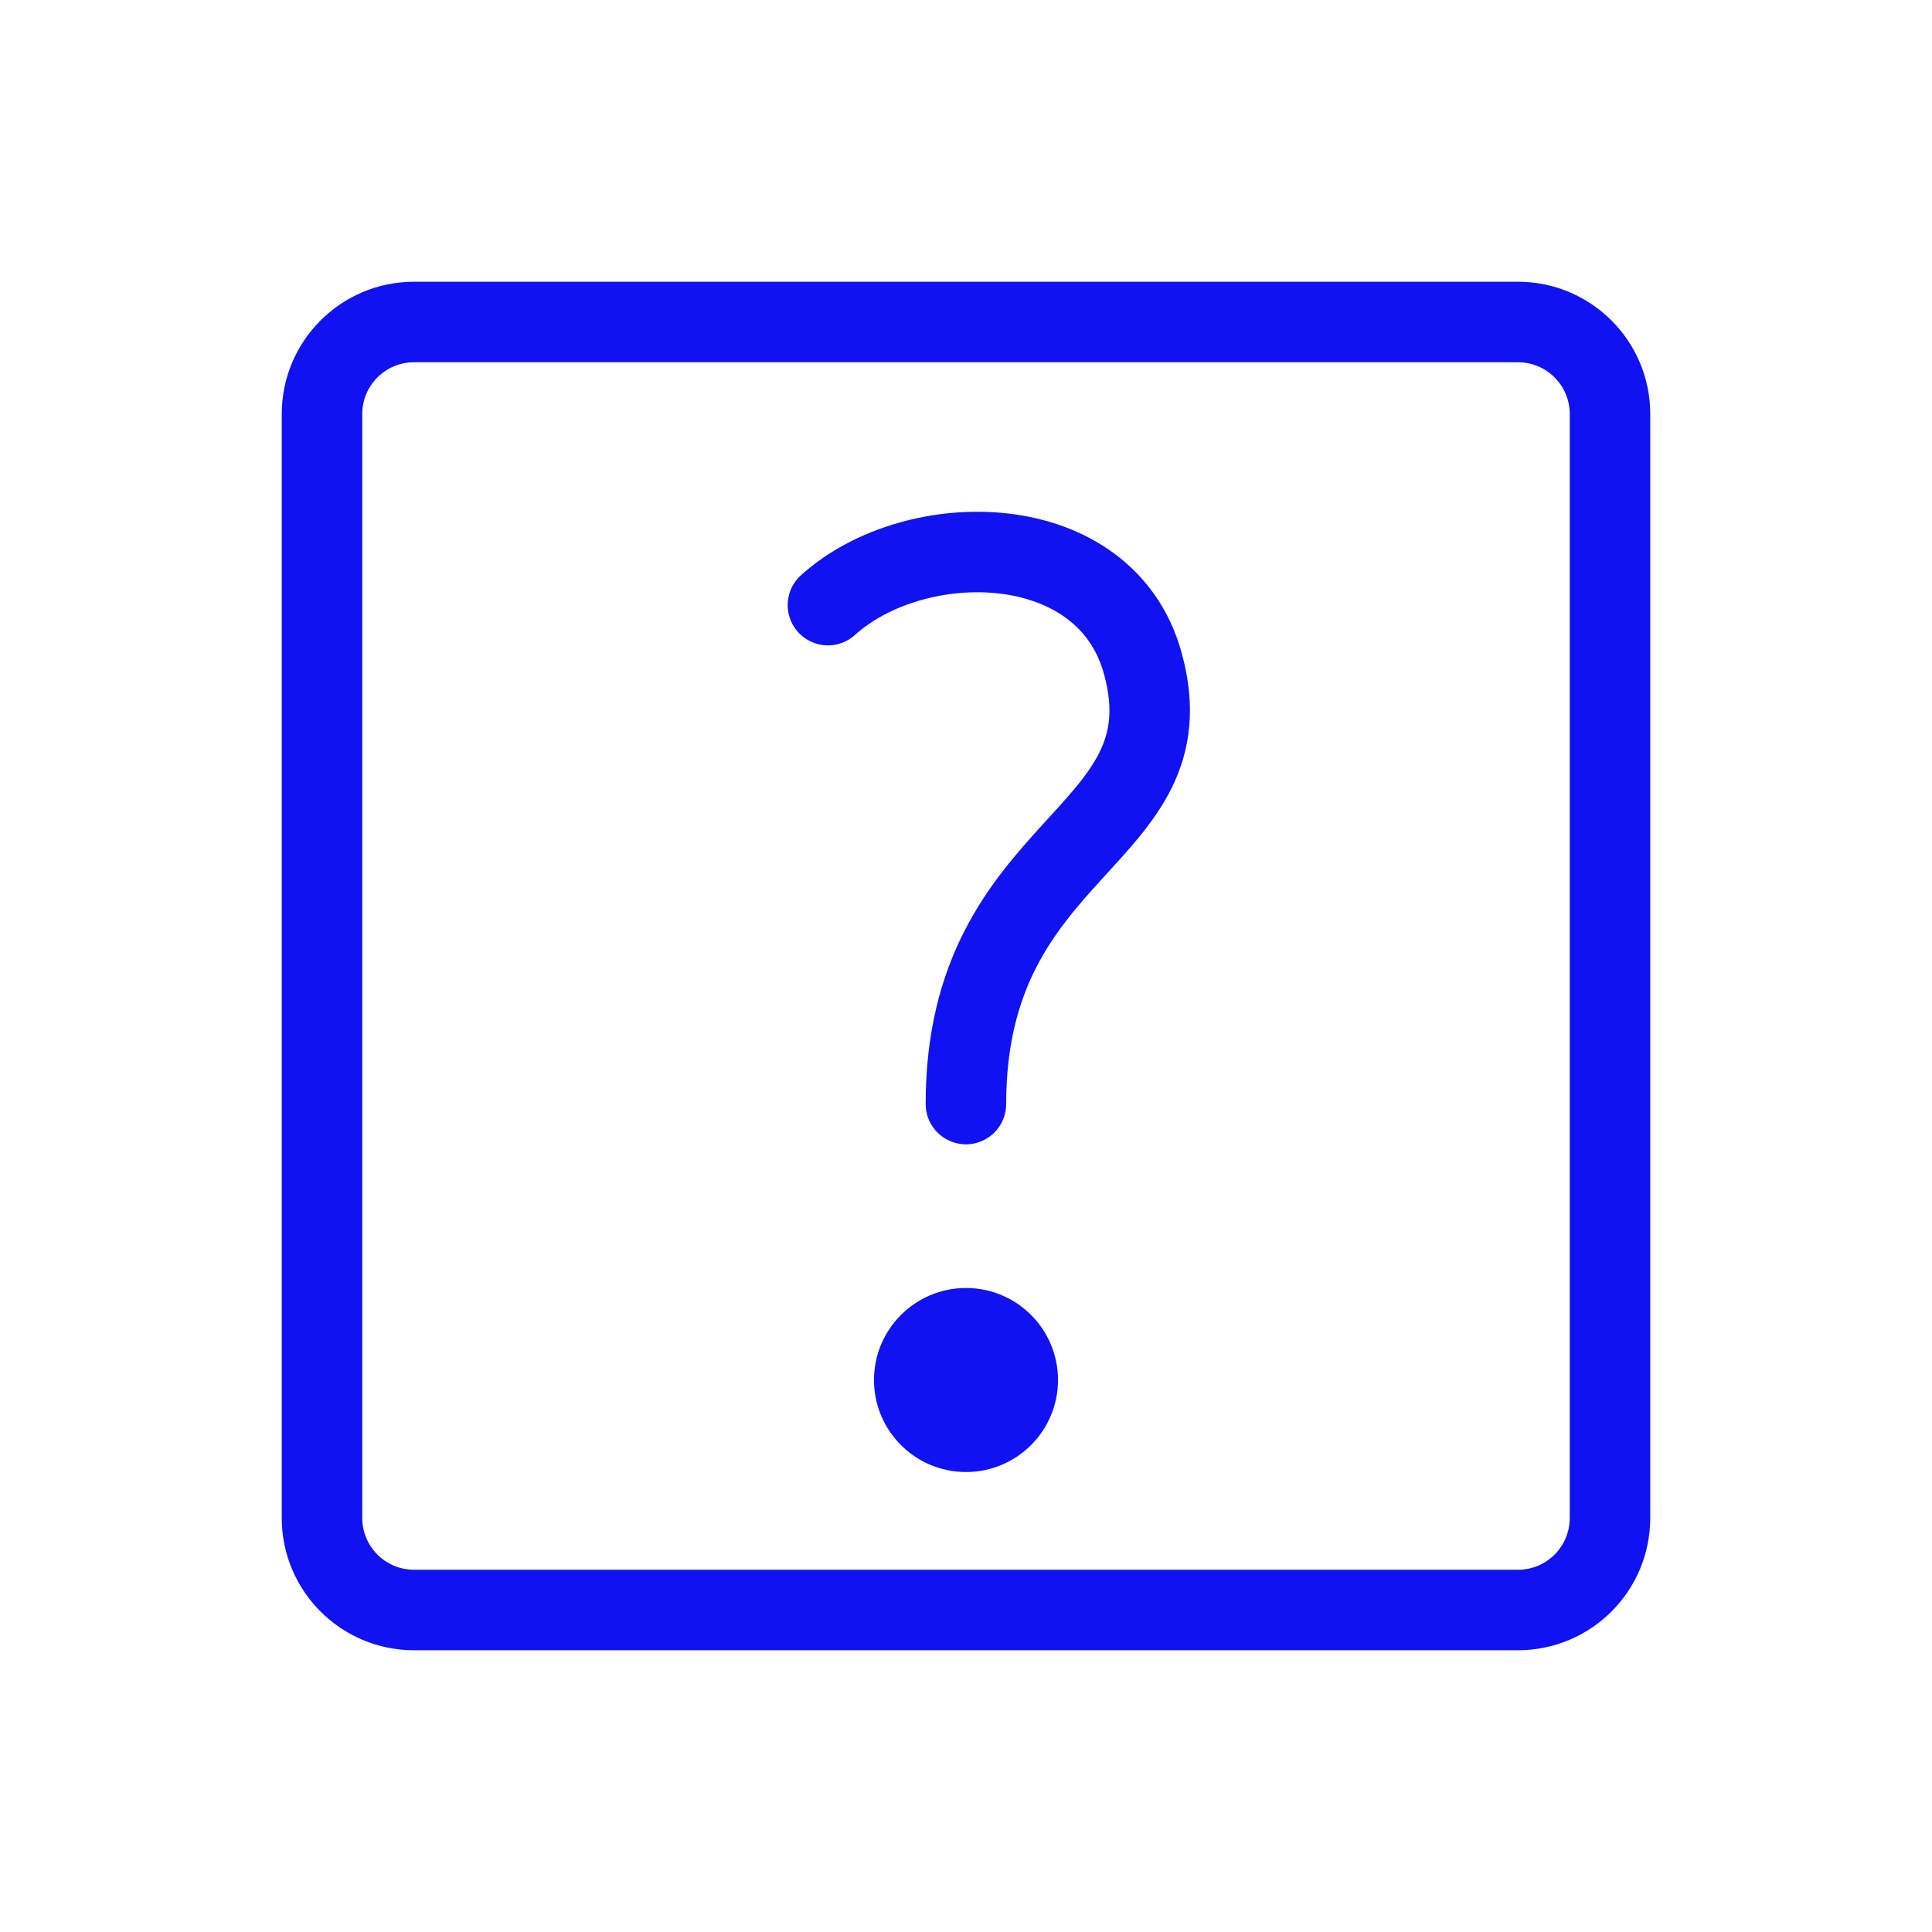 <svg width="24" height="24" viewBox="0 0 24 24" fill="none" xmlns="http://www.w3.org/2000/svg">
<path d="M18.857 20H5.143C4.512 20 4 19.488 4 18.857V5.143C4 4.512 4.512 4 5.143 4H18.857C19.488 4 20 4.512 20 5.143V18.857C20 19.488 19.488 20 18.857 20Z" stroke="#1012F2" stroke-miterlimit="10" stroke-linecap="round" stroke-linejoin="round"/>
<path d="M12.643 17.143C12.643 17.498 12.355 17.786 12 17.786C11.645 17.786 11.357 17.498 11.357 17.143C11.357 16.788 11.645 16.5 12 16.5C12.355 16.5 12.643 16.788 12.643 17.143Z" fill="#1012F2" stroke="#1012F2"/>
<path d="M10.285 7.517C11.374 6.534 13.734 6.551 14.197 8.243C14.799 10.439 11.999 10.448 11.999 13.715" stroke="#1012F2" stroke-miterlimit="10" stroke-linecap="round" stroke-linejoin="round"/>
</svg>
